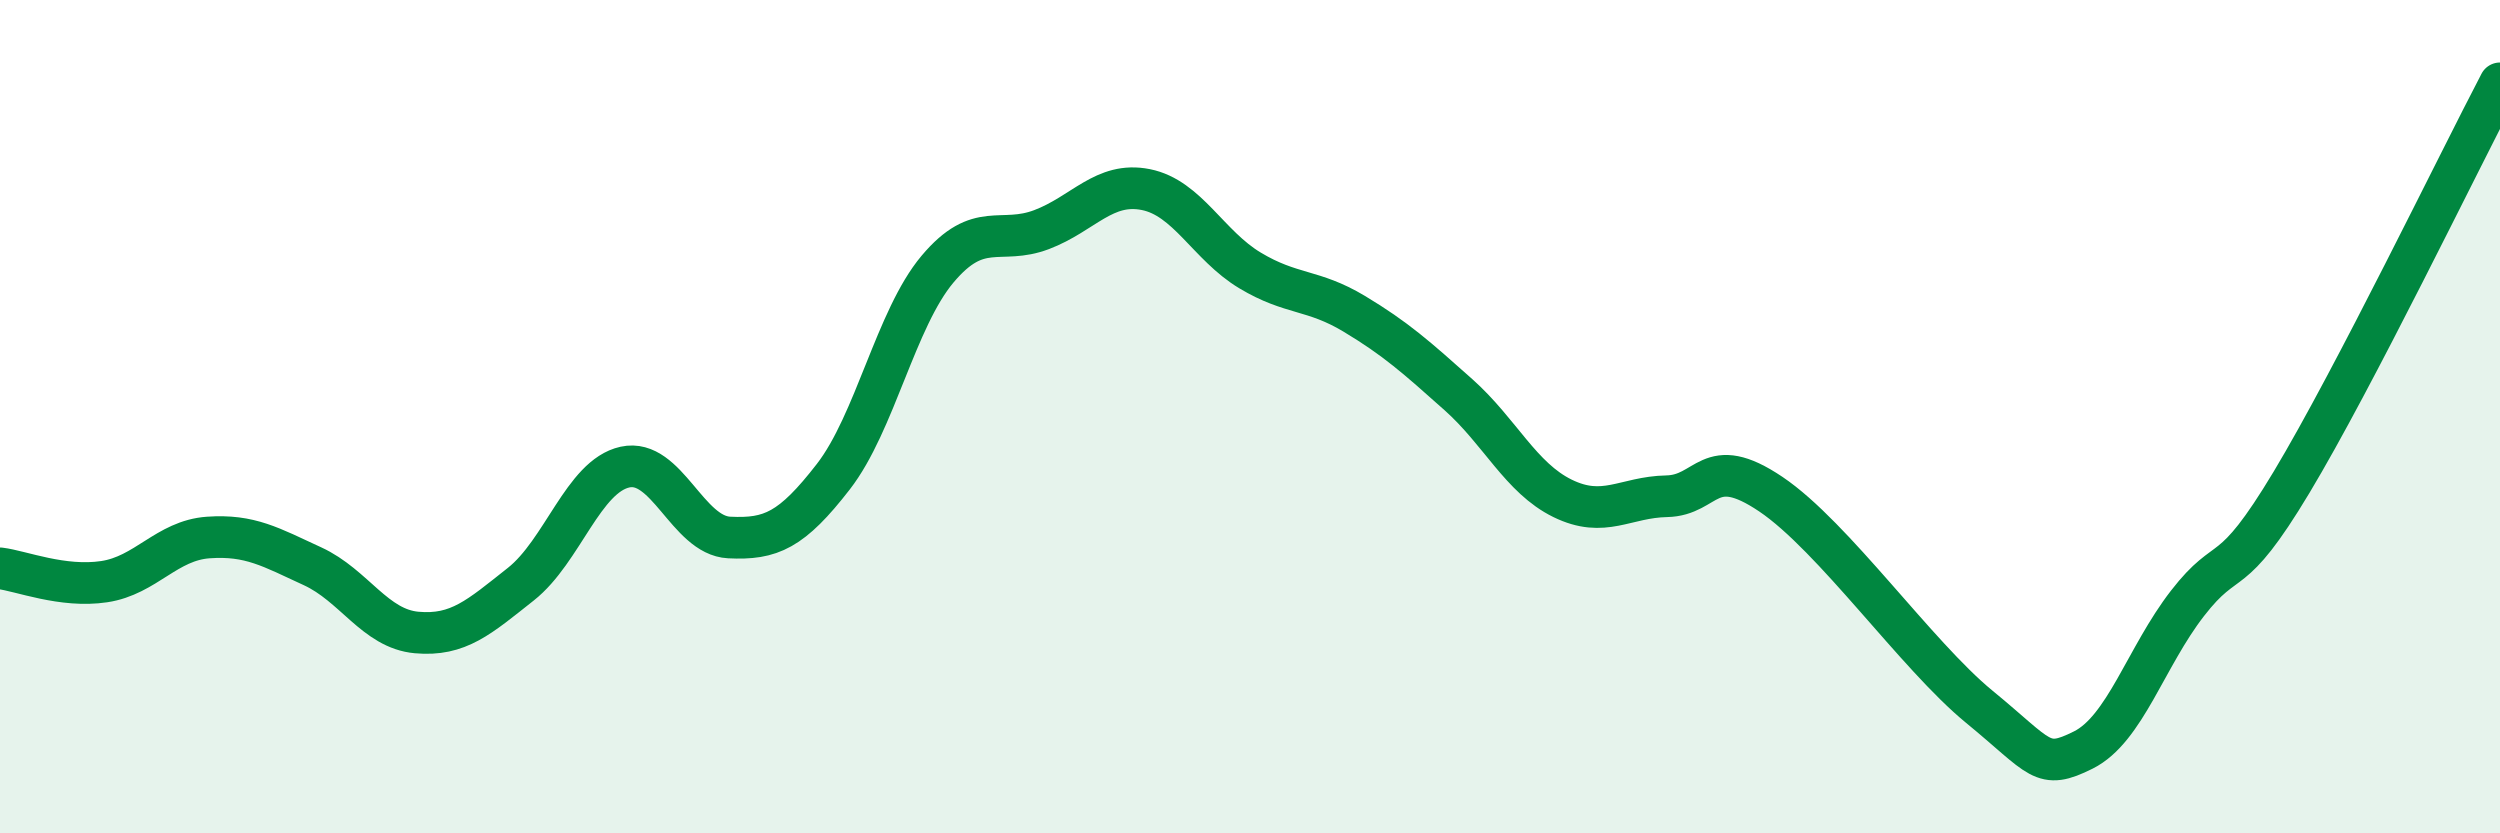 
    <svg width="60" height="20" viewBox="0 0 60 20" xmlns="http://www.w3.org/2000/svg">
      <path
        d="M 0,13.64 C 0.5,13.7 1.5,14.11 2.5,13.96 C 3.5,13.81 4,12.97 5,12.9 C 6,12.83 6.5,13.13 7.5,13.59 C 8.5,14.05 9,15.09 10,15.18 C 11,15.27 11.5,14.81 12.5,14.02 C 13.5,13.23 14,11.43 15,11.21 C 16,10.99 16.5,12.85 17.5,12.9 C 18.5,12.95 19,12.73 20,11.44 C 21,10.15 21.5,7.65 22.5,6.46 C 23.5,5.27 24,5.89 25,5.51 C 26,5.13 26.5,4.35 27.5,4.55 C 28.5,4.75 29,5.89 30,6.49 C 31,7.09 31.5,6.93 32.5,7.53 C 33.5,8.13 34,8.58 35,9.47 C 36,10.36 36.5,11.47 37.5,11.96 C 38.5,12.45 39,11.93 40,11.91 C 41,11.89 41,10.85 42.5,11.86 C 44,12.87 46,15.73 47.5,16.96 C 49,18.19 49,18.5 50,18 C 51,17.5 51.5,15.77 52.5,14.48 C 53.5,13.19 53.5,14.07 55,11.57 C 56.5,9.07 59,3.91 60,2L60 20L0 20Z"
        fill="#008740"
        opacity="0.1"
        stroke-linecap="round"
        stroke-linejoin="round"
      />
      <path
        d="M 0,13.64 C 0.5,13.7 1.5,14.11 2.5,13.96 C 3.5,13.81 4,12.97 5,12.9 C 6,12.83 6.5,13.13 7.5,13.59 C 8.5,14.05 9,15.09 10,15.18 C 11,15.27 11.5,14.81 12.5,14.02 C 13.5,13.23 14,11.43 15,11.21 C 16,10.99 16.5,12.85 17.5,12.9 C 18.5,12.95 19,12.73 20,11.44 C 21,10.15 21.5,7.65 22.5,6.46 C 23.5,5.27 24,5.89 25,5.51 C 26,5.13 26.5,4.35 27.5,4.55 C 28.5,4.75 29,5.89 30,6.49 C 31,7.09 31.5,6.93 32.5,7.53 C 33.5,8.13 34,8.58 35,9.47 C 36,10.36 36.5,11.47 37.5,11.96 C 38.5,12.45 39,11.93 40,11.91 C 41,11.89 41,10.85 42.5,11.86 C 44,12.87 46,15.73 47.5,16.96 C 49,18.19 49,18.5 50,18 C 51,17.5 51.5,15.77 52.5,14.48 C 53.5,13.19 53.5,14.07 55,11.57 C 56.5,9.07 59,3.91 60,2"
        stroke="#008740"
        stroke-width="1"
        fill="none"
        stroke-linecap="round"
        stroke-linejoin="round"
      />
    </svg>
  